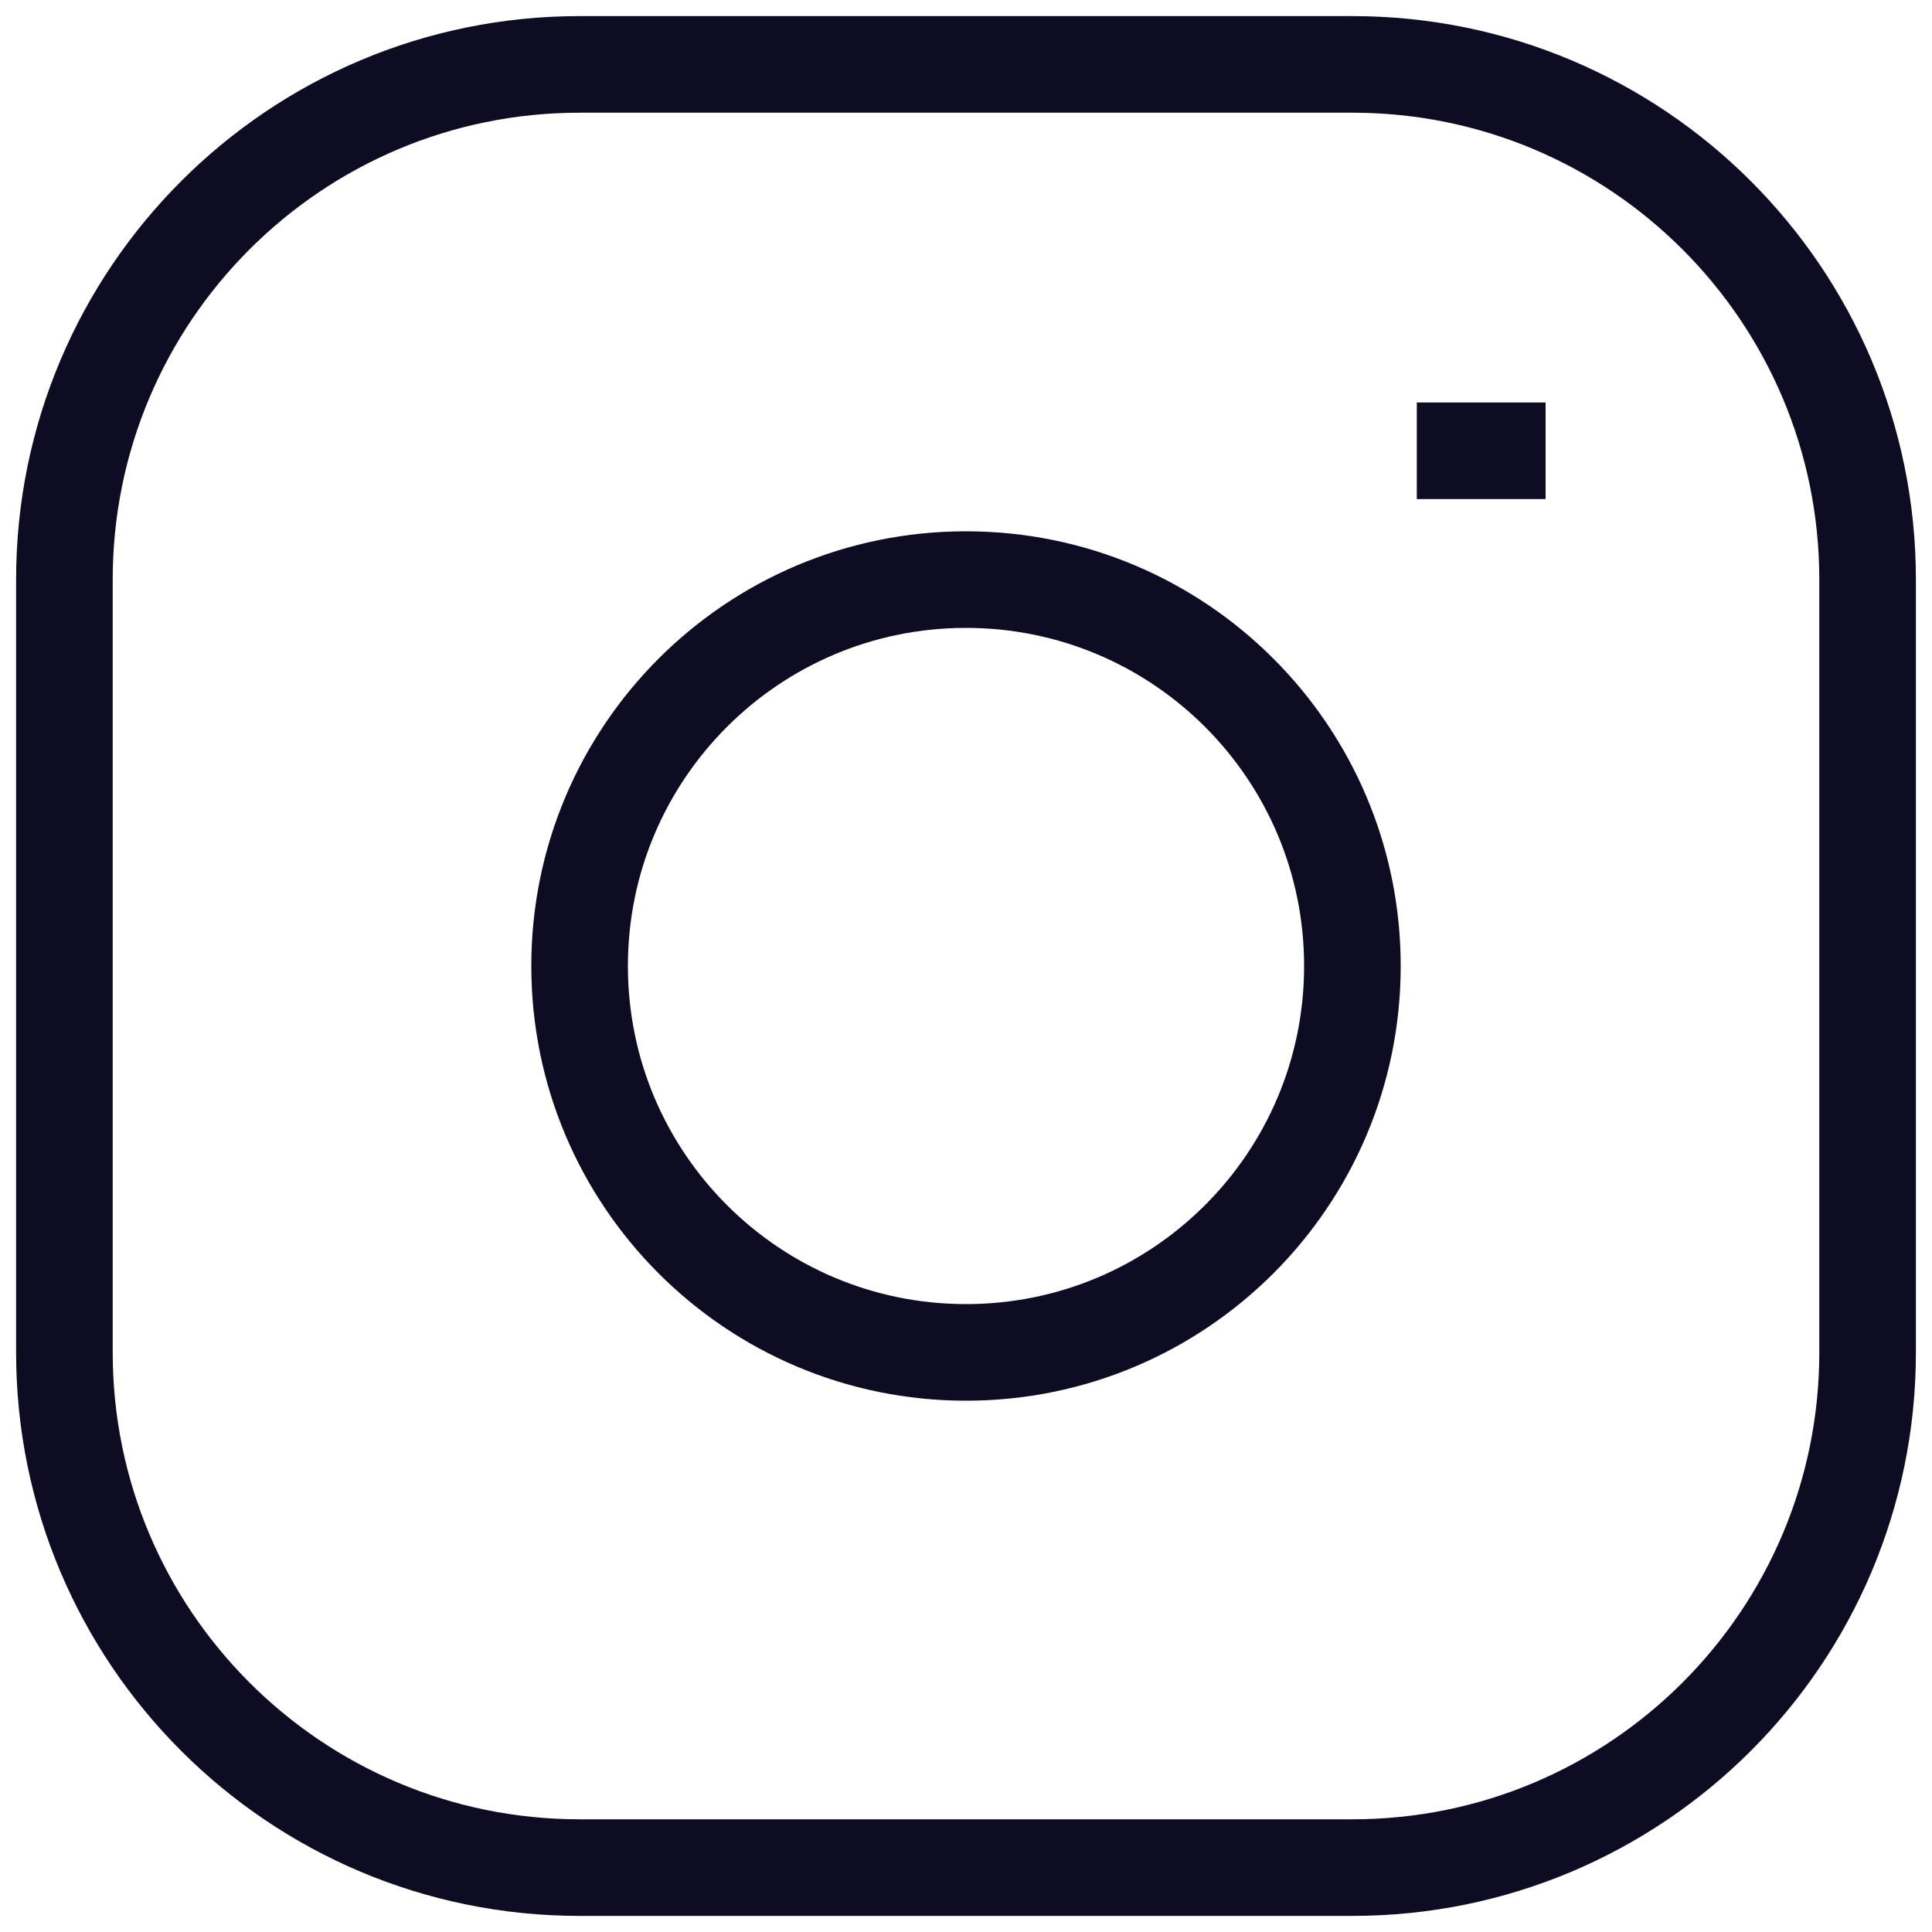 <svg width="30" height="30" viewBox="0 0 30 30" fill="none" xmlns="http://www.w3.org/2000/svg">
<g clip-path="url(#clip0_628_1642)">
<path d="M22 7H24H22ZM9 1H21C25.418 1 29 4.582 29 9V21C29 25.418 25.418 29 21 29H9C4.582 29 1 25.418 1 21V9C1 4.582 4.582 1 9 1ZM15 21C11.686 21 9 18.314 9 15C9 11.686 11.686 9 15 9C18.314 9 21 11.686 21 15C21 18.314 18.314 21 15 21Z" stroke="#0D0C22" stroke-width="1.5"/>
</g>
<defs>
<clipPath id="clip0_628_1642">
<rect width="30" height="30" fill="white"/>
</clipPath>
</defs>
</svg>
